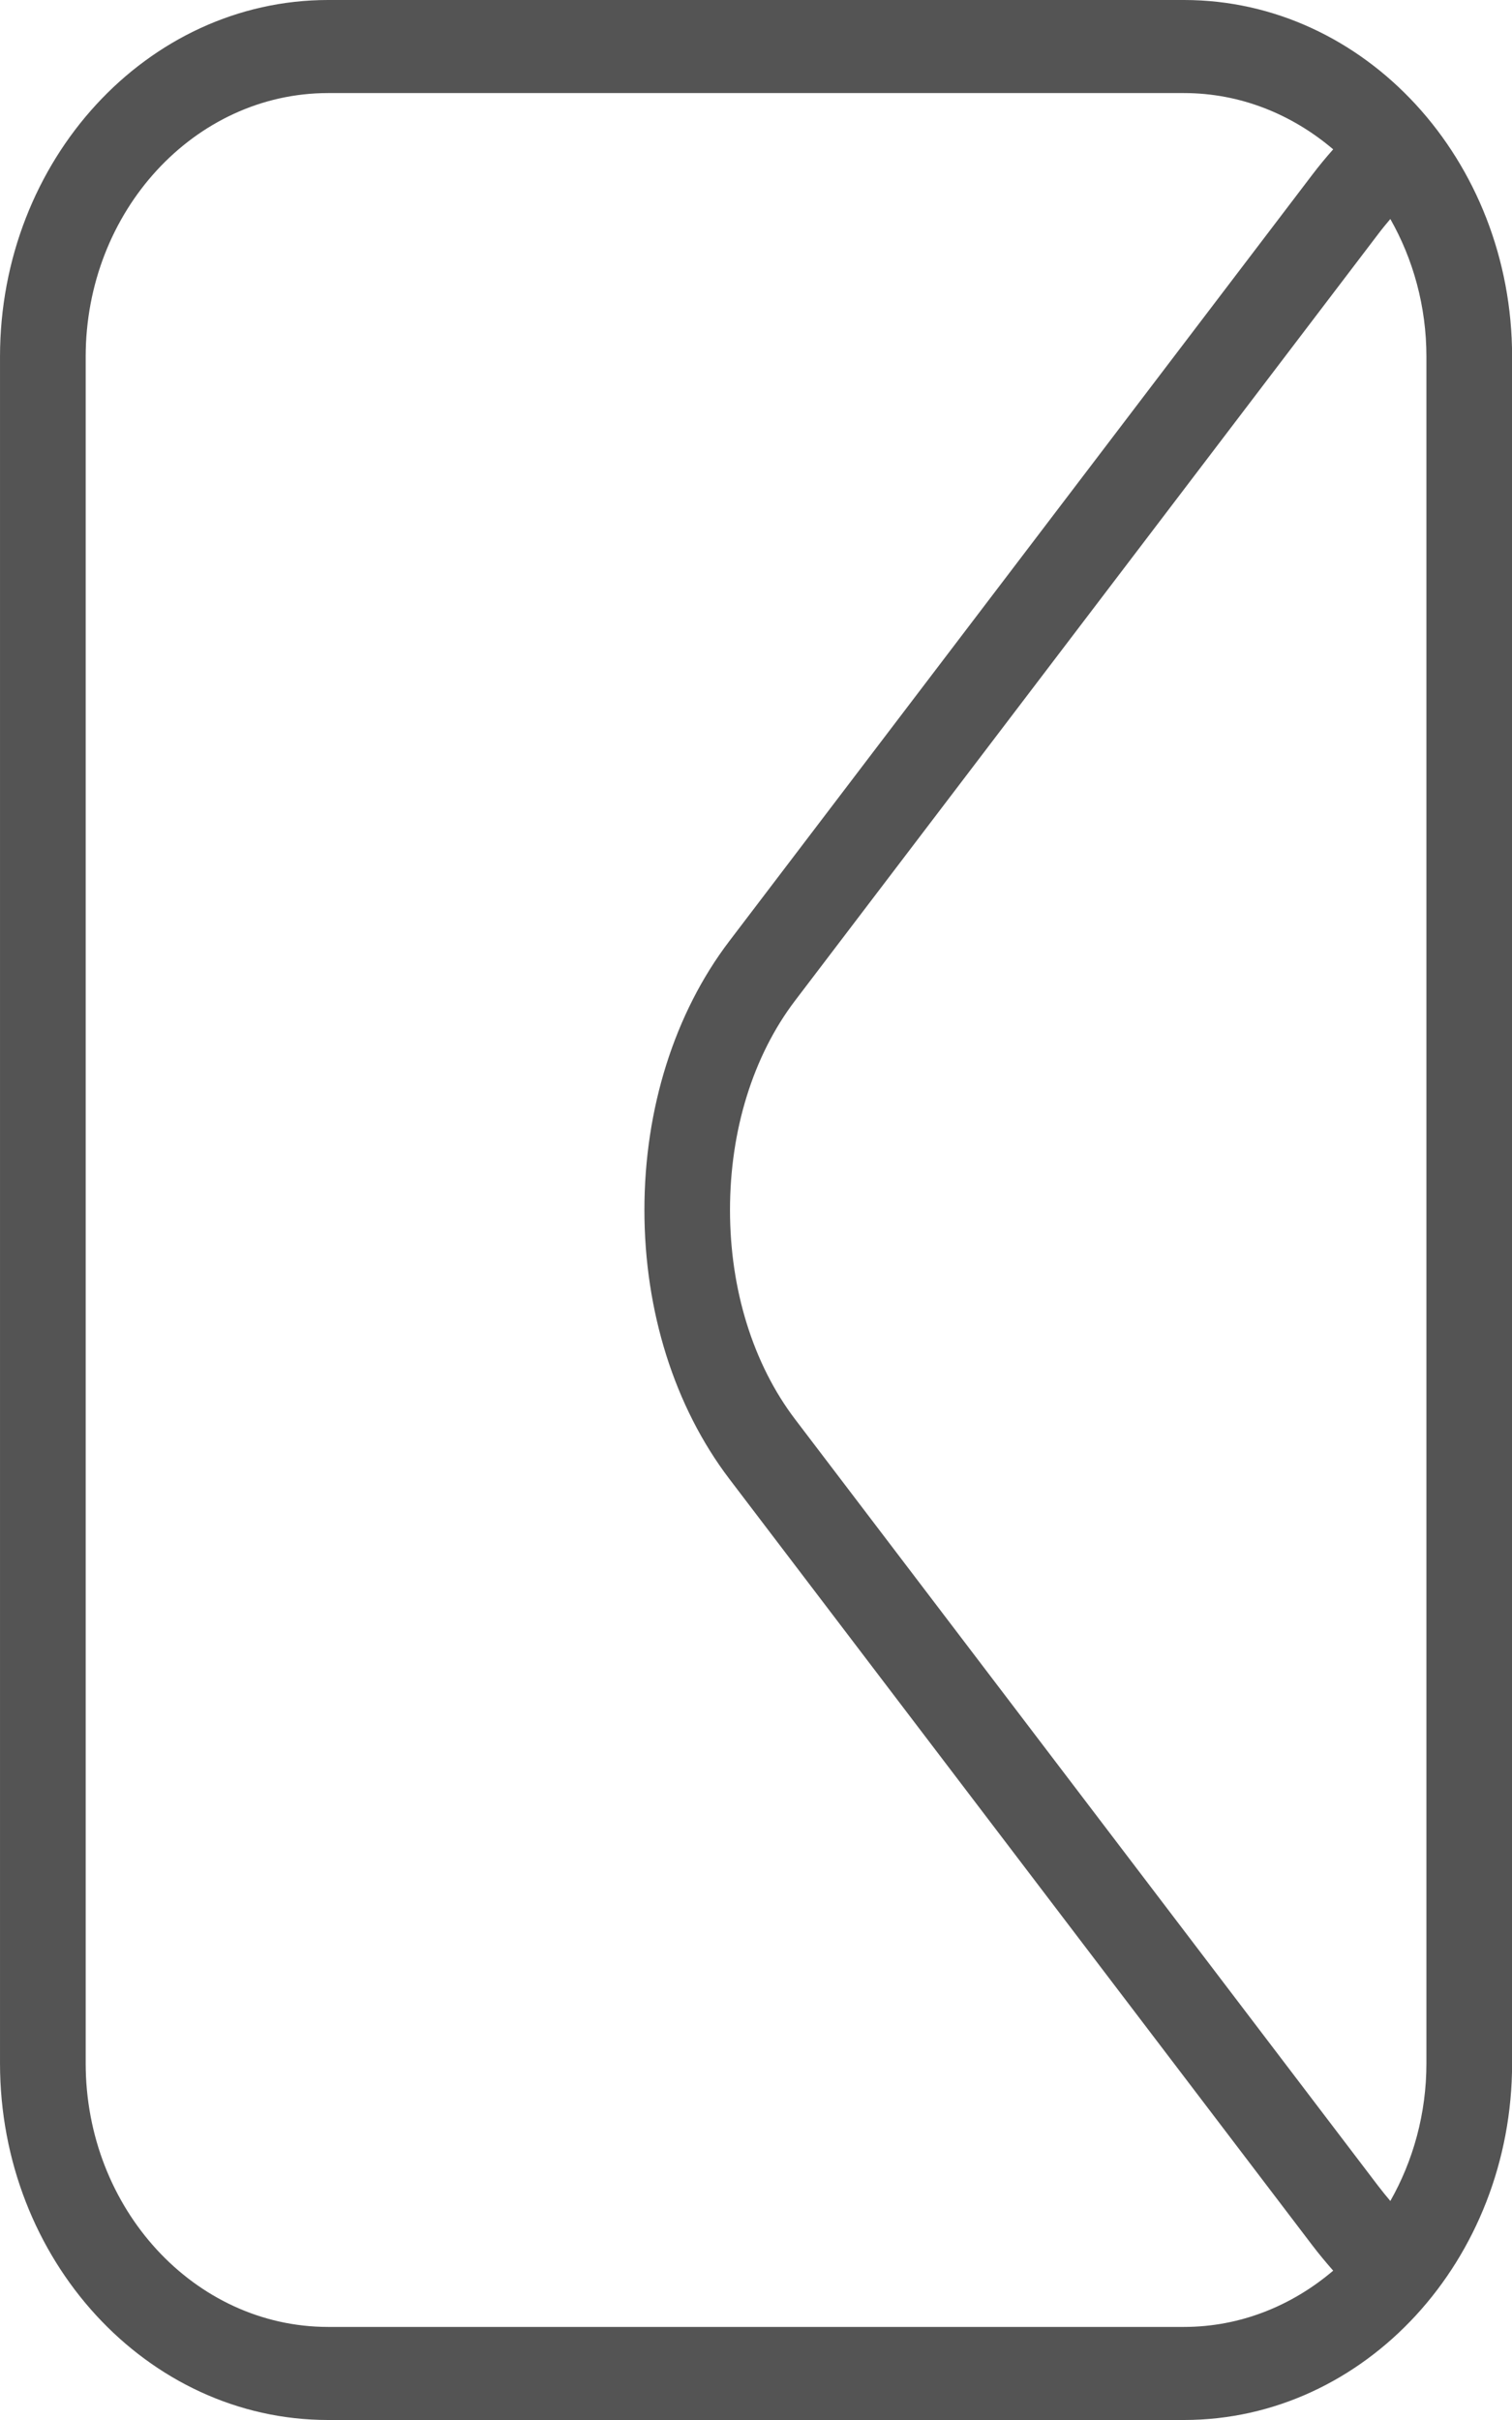 <svg width="15" height="24" viewBox="0 0 15 24" fill="none" xmlns="http://www.w3.org/2000/svg">
<path d="M15.001 20.462L15.001 3.538C15.001 1.587 13.54 0 11.746 0L3.255 0C1.46 0 9.57755e-05 1.587 9.57755e-05 3.538L9.57755e-05 20.462C9.57755e-05 22.413 1.46 24 3.255 24H11.746C13.54 24 15.001 22.413 15.001 20.462ZM14.151 20.462C14.151 20.963 14.019 21.43 13.793 21.828C13.753 21.781 13.711 21.729 13.668 21.673L7.889 14.077C7.472 13.529 7.242 12.791 7.242 12C7.242 11.209 7.471 10.471 7.888 9.923L13.668 2.327C13.711 2.27 13.752 2.22 13.793 2.172C14.019 2.57 14.151 3.037 14.151 3.539L14.151 20.462ZM3.255 23.077C1.929 23.077 0.85 21.904 0.85 20.462L0.85 3.538C0.85 2.096 1.929 0.923 3.255 0.923L11.746 0.923C12.304 0.923 12.817 1.133 13.226 1.481C13.156 1.56 13.086 1.644 13.014 1.739L7.234 9.335C6.692 10.048 6.393 10.995 6.393 12C6.393 13.005 6.692 13.951 7.234 14.665L13.014 22.261C13.086 22.356 13.157 22.44 13.226 22.519C12.817 22.867 12.304 23.077 11.746 23.077H3.255H3.255Z" fill="#545454"/>
</svg>
